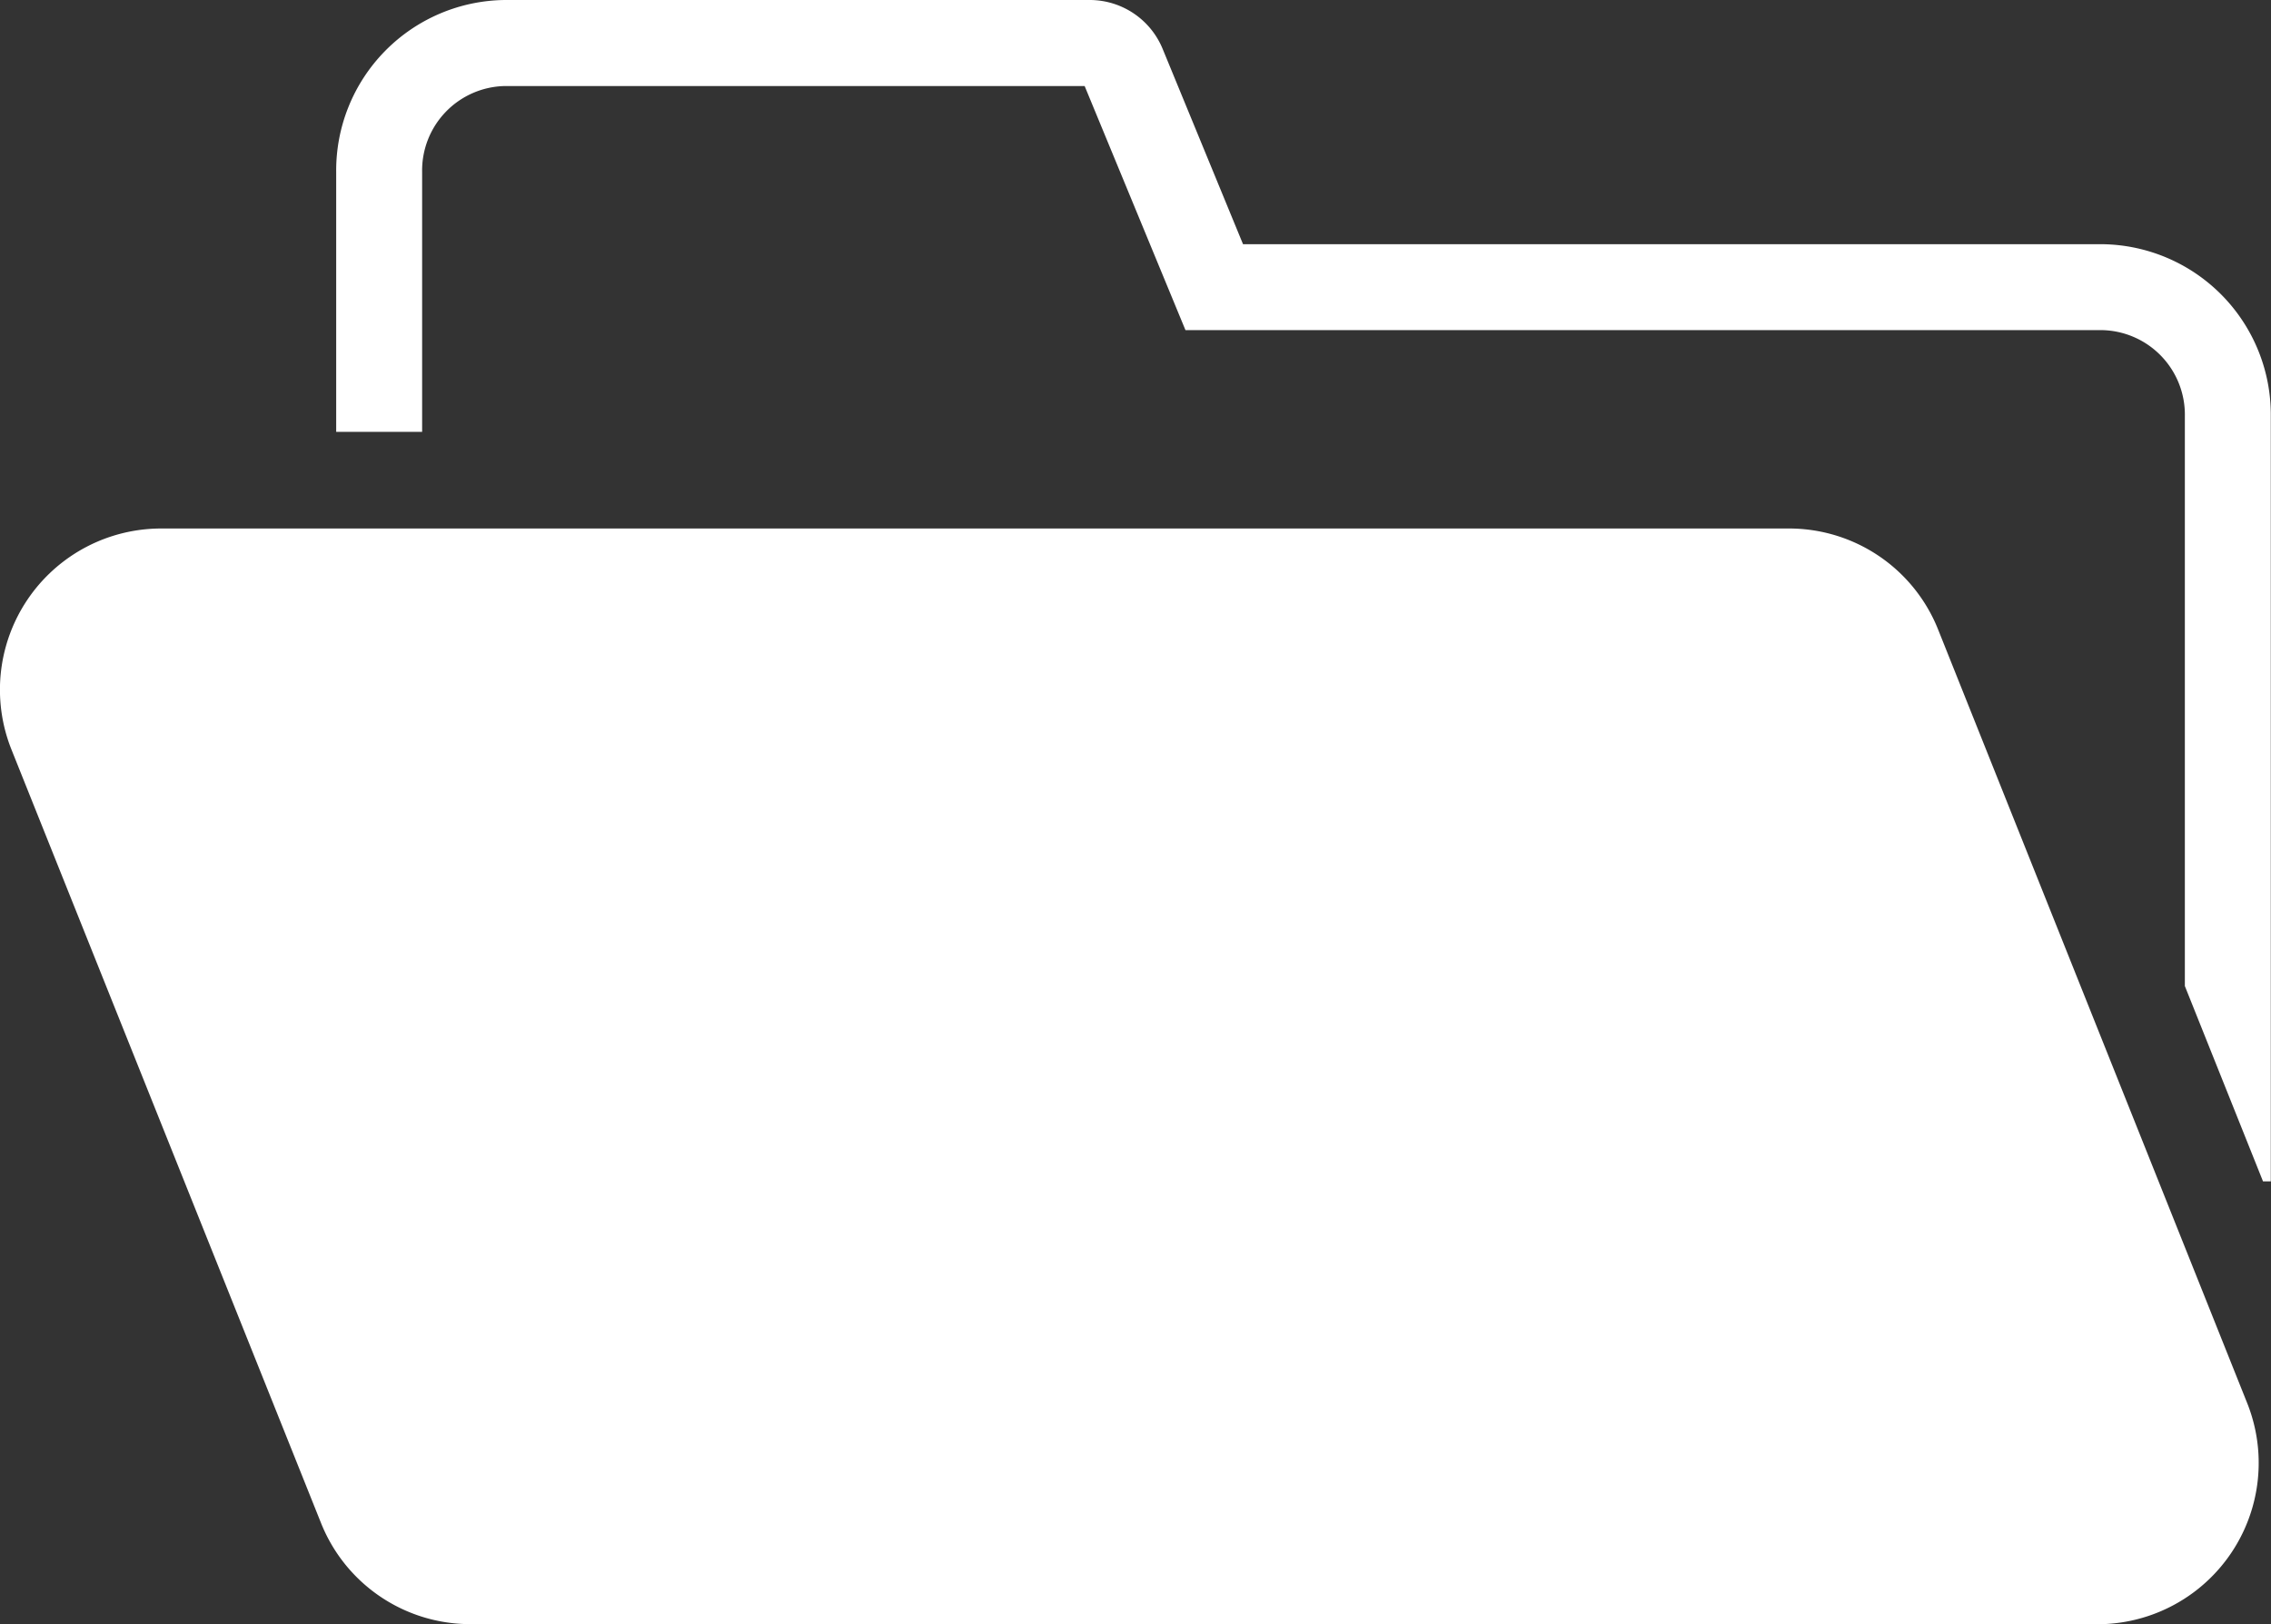 <svg xmlns="http://www.w3.org/2000/svg" xmlns:xlink="http://www.w3.org/1999/xlink" width="23.042" height="16.481" viewBox="0 0 23.042 16.481">
  <rect x="0" y="0" width="23.042" height="16.481" fill="#333333" stroke="none"/>
  <defs>
    <clipPath id="clip-path">
      <rect id="Rectangle_1118" data-name="Rectangle 1118" width="23.042" height="16.481" fill="#fff"/>
    </clipPath>
  </defs>
  <g id="Group_914" data-name="Group 914" transform="translate(0 0)">
    <g id="Group_898" data-name="Group 898" transform="translate(0 0)" clip-path="url(#clip-path)">
      <path id="Path_2268" data-name="Path 2268" d="M6.085,1.746a.857.857,0,0,1,.84-.873h5.882L13.83,3.35h9.3a.858.858,0,0,1,.84.873v5.783l.793,1.982h.079V4.223a1.731,1.731,0,0,0-1.712-1.745H14.414L13.6.5A.8.8,0,0,0,12.86,0H6.925A1.73,1.73,0,0,0,5.213,1.746V4.382h.872Z" transform="translate(-1.802 0)" fill="#fff"/>
      <path id="Path_2269" data-name="Path 2269" d="M21.285,19.313H4.776a1.63,1.63,0,0,1-1.52-1.029L.117,10.44a1.636,1.636,0,0,1,1.52-2.245H18.146a1.628,1.628,0,0,1,1.52,1.029L22.8,17.069a1.637,1.637,0,0,1-1.52,2.245" transform="translate(0 -2.832)" fill="#fff"/>
    </g>
  </g>
</svg>
